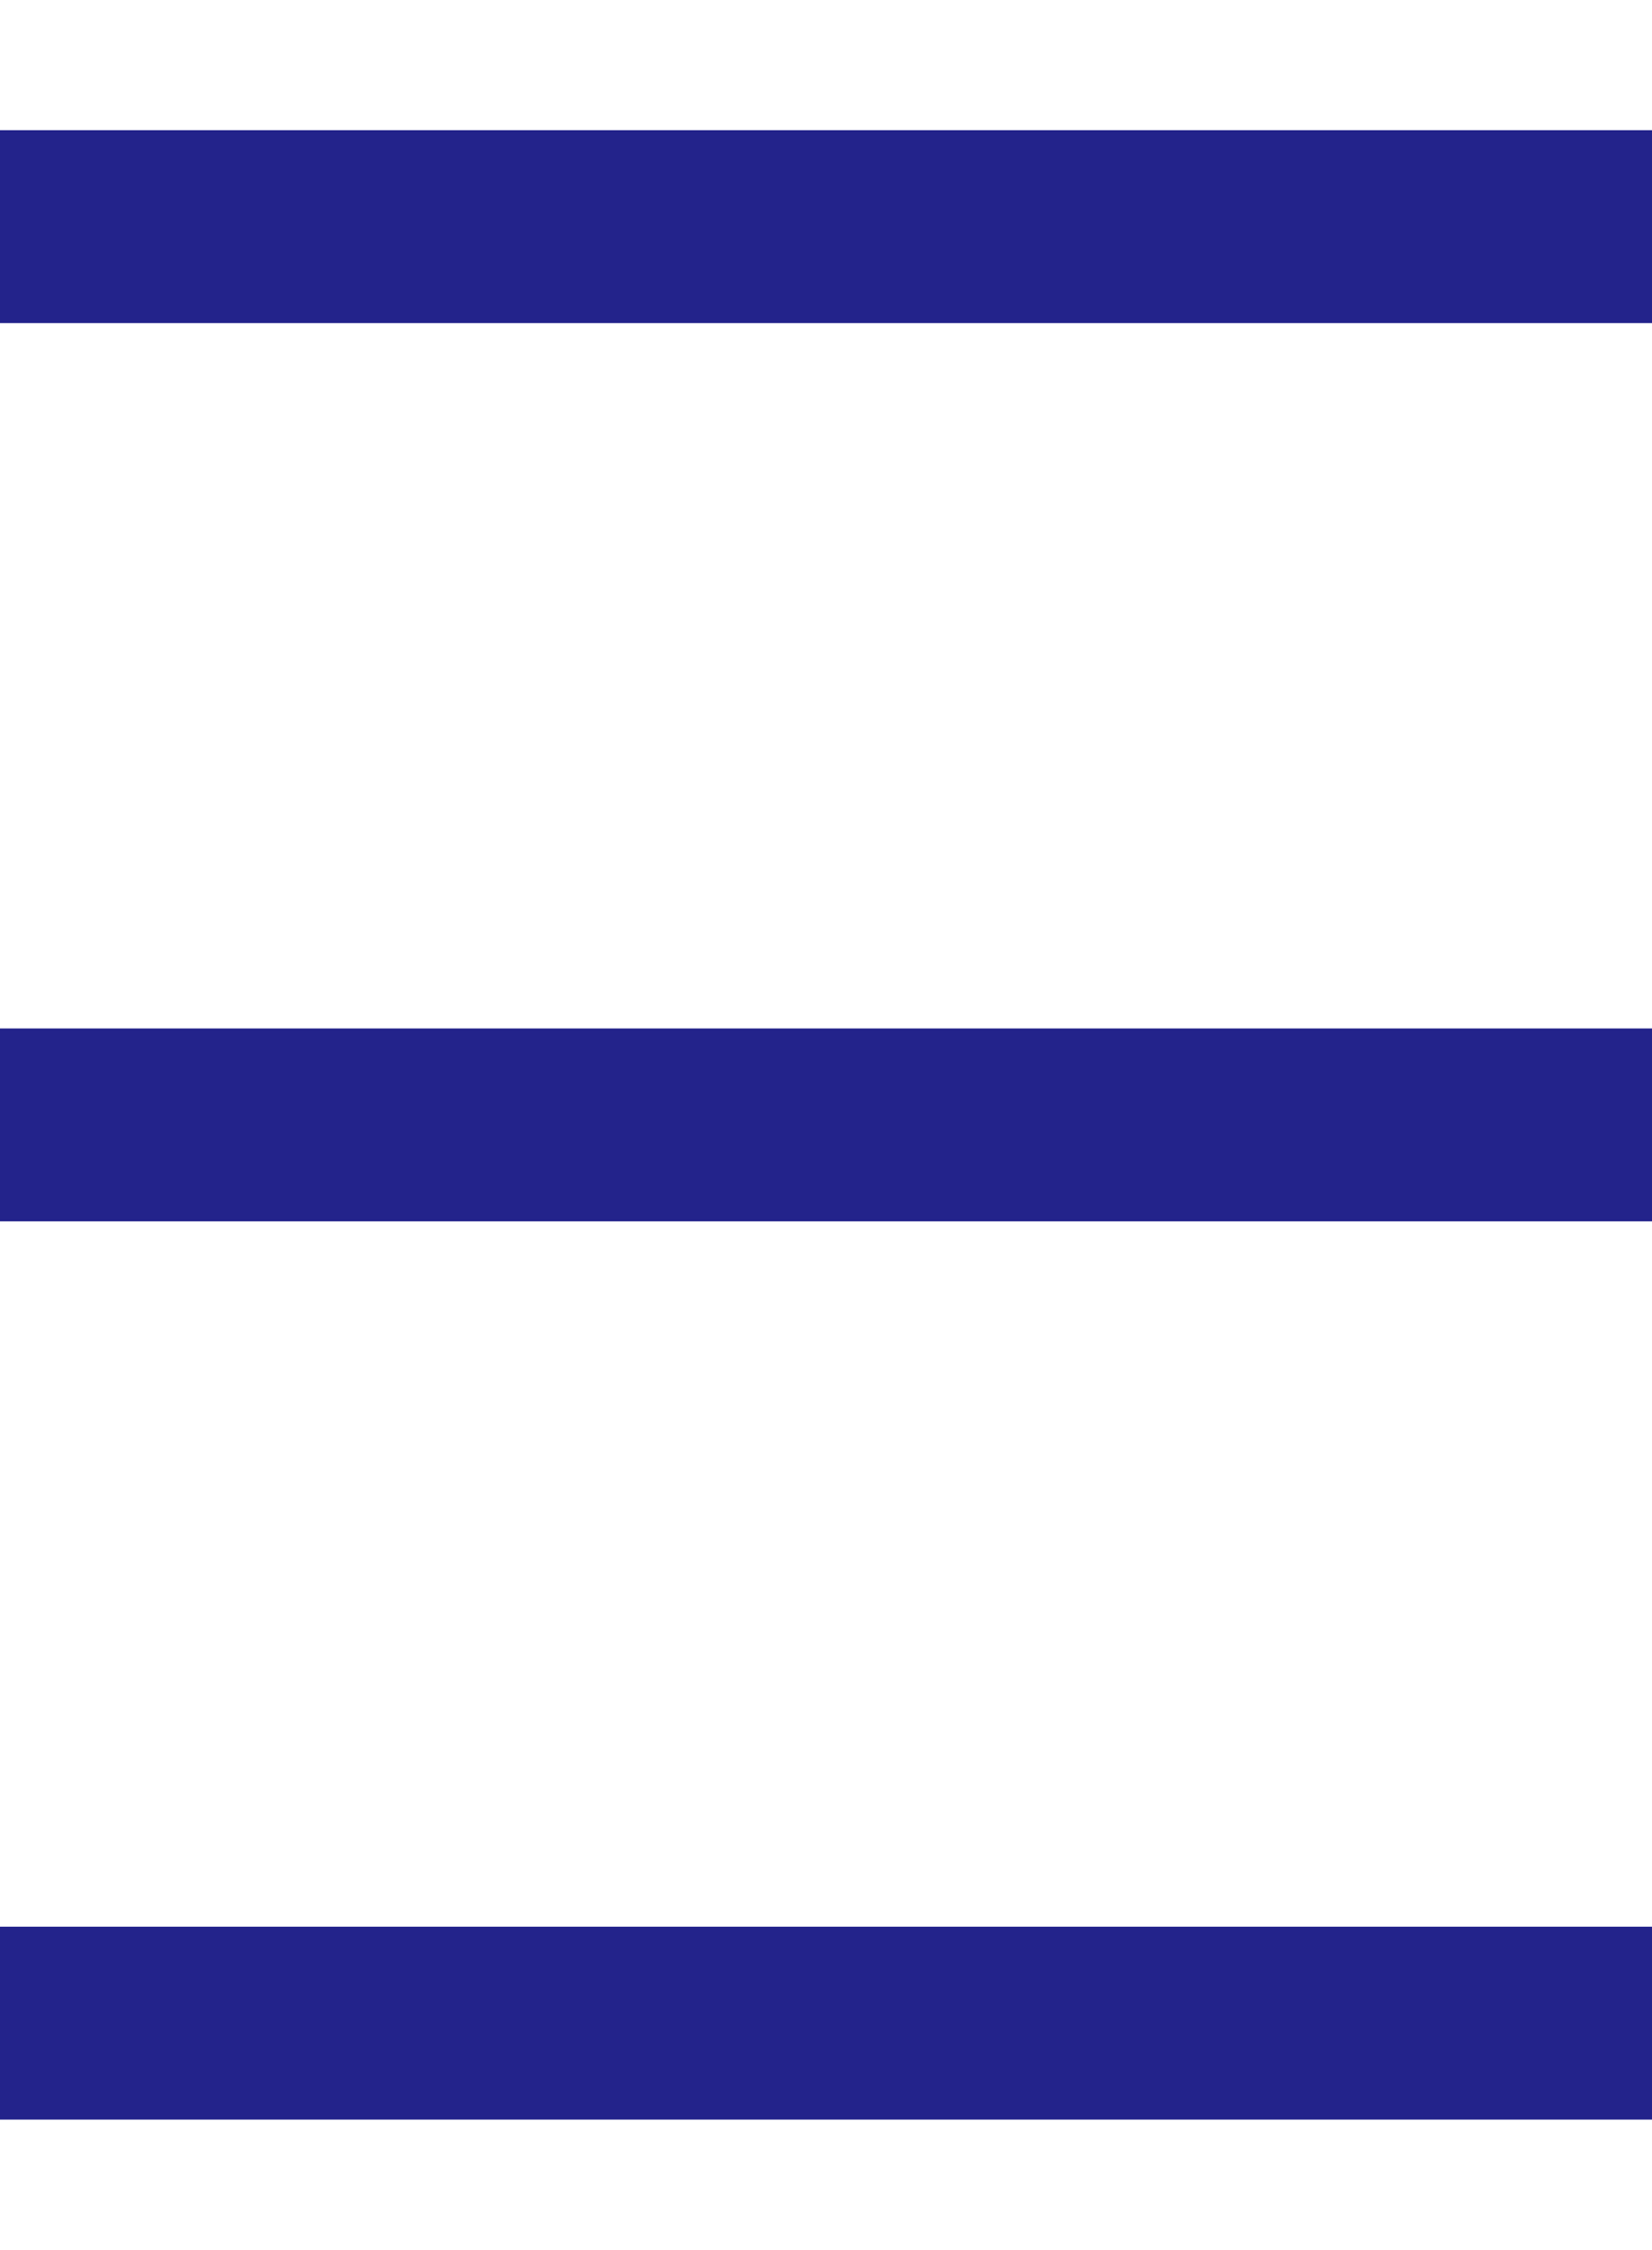 <?xml version="1.0" encoding="UTF-8" standalone="no"?>
<!-- Generator: Gravit.io -->
<svg xmlns="http://www.w3.org/2000/svg" xmlns:xlink="http://www.w3.org/1999/xlink" style="isolation:isolate" viewBox="0 0 198.371 270" width="198.371pt" height="270pt">
  <defs>
    <clipPath id="_clipPath_MzDXMnJFYc45whoyIRDhVSI9DNVcW1ff">
      <rect width="198.371" height="270"></rect>
    </clipPath>
  </defs>
  <g clip-path="url(#_clipPath_MzDXMnJFYc45whoyIRDhVSI9DNVcW1ff)">
    <rect width="198.371" height="270" style="fill:rgb(252,248,252)" fill-opacity="0"></rect>
    <path d=" M 0 15.626 L 198.371 15.626 L 198.371 38.776 L 0 38.776 L 0 15.626 Z  M 0 123.425 L 198.371 123.425 L 198.371 146.575 L 0 146.575 L 0 123.425 Z  M 0 231.224 L 198.371 231.224 L 198.371 254.374 L 0 254.374 L 0 231.224 Z " fill-rule="evenodd" fill="rgb(35,35,139)"></path>
  </g>
</svg>
